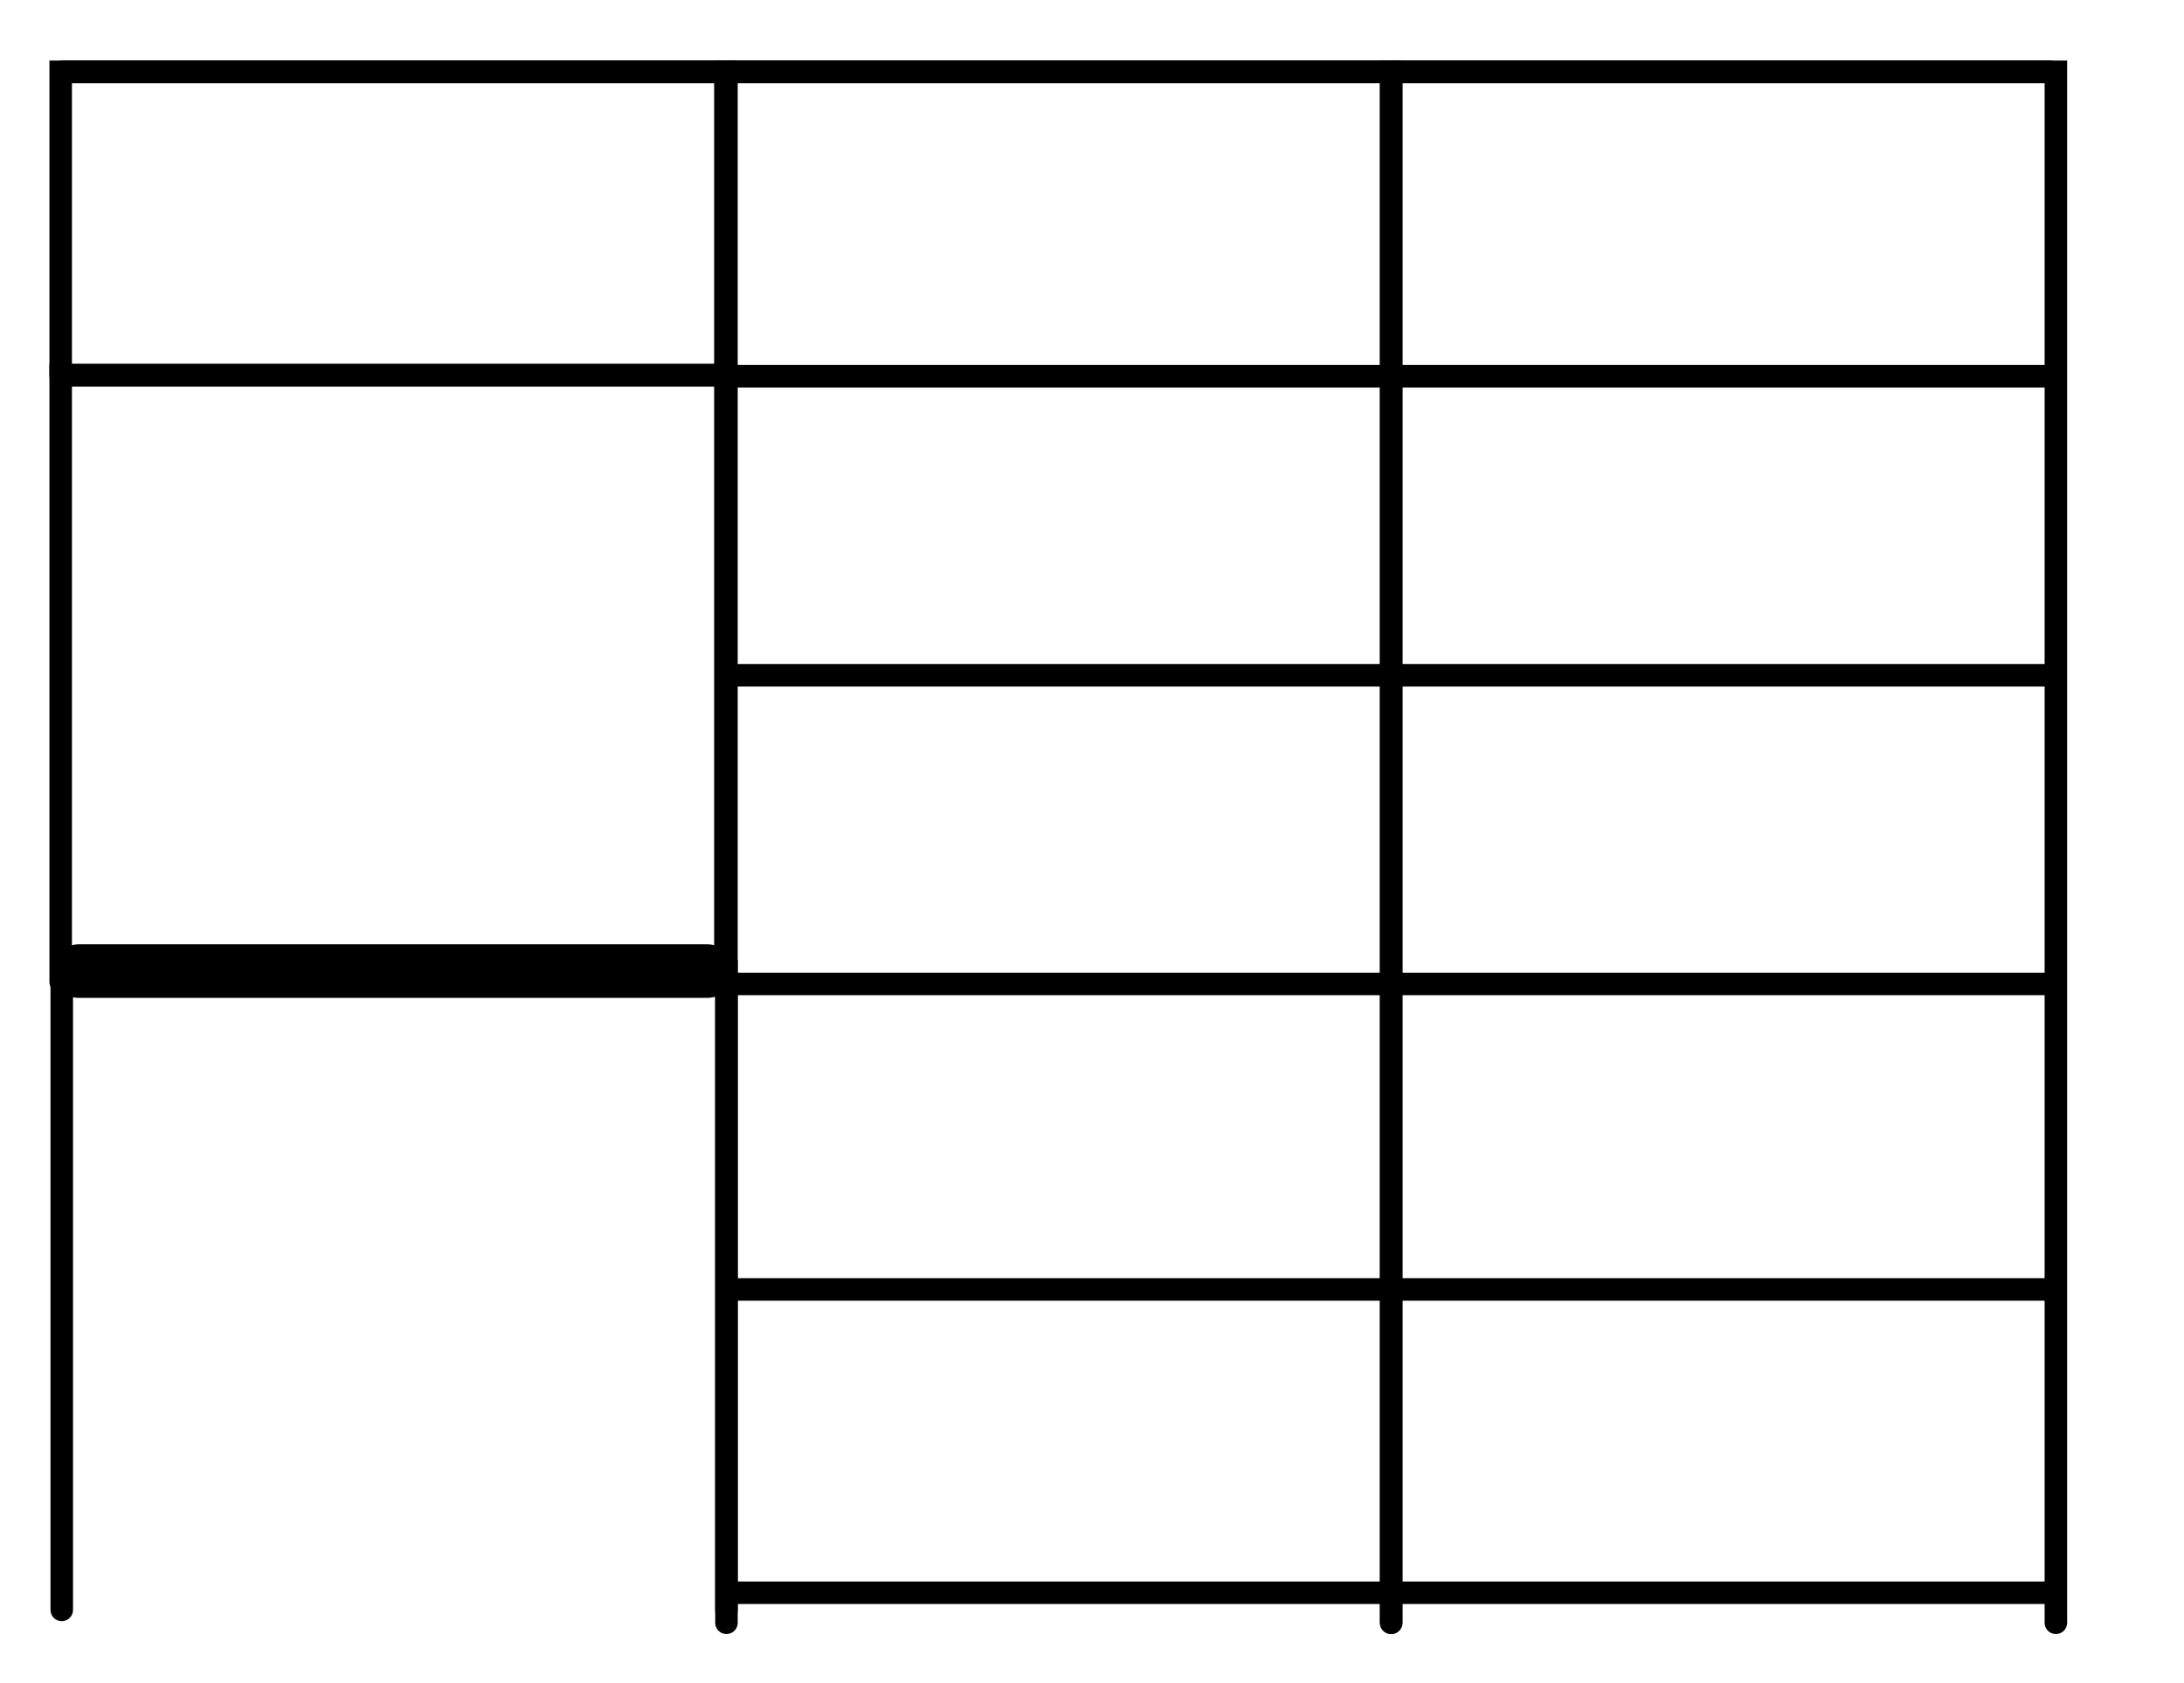 <?xml version="1.0" encoding="UTF-8"?>
<svg id="Calque_1" data-name="Calque 1" xmlns="http://www.w3.org/2000/svg" viewBox="0 0 203.71 157">
  <defs>
    <style>
      .cls-1 {
        stroke-width: 2.1px;
      }

      .cls-1, .cls-2 {
        fill: none;
        stroke: #000;
        stroke-linecap: round;
        stroke-miterlimit: 10;
      }

      .cls-2 {
        stroke-width: 5px;
      }
    </style>
  </defs>
  <g>
    <path class="cls-1" d="M67.76,150.2v-59.6H5.76v59.6"/>
    <line class="cls-2" x1="7.36" y1="90.6" x2="65.96" y2="90.6"/>
  </g>
  <g>
    <path class="cls-1" d="M67.66,91.6v-56.6H5.66v56.6"/>
    <line class="cls-1" x1="5.86" y1="35" x2="67.26" y2="35"/>
  </g>
  <g>
    <path class="cls-1" d="M67.66,35V6.7H5.66v28.3"/>
    <line class="cls-1" x1="5.86" y1="6.7" x2="67.26" y2="6.7"/>
  </g>
  <g>
    <path class="cls-1" d="M129.76,151.4V6.7h-62v144.7"/>
    <line class="cls-1" x1="67.86" y1="6.7" x2="129.26" y2="6.7"/>
    <line class="cls-1" x1="67.86" y1="35.1" x2="129.26" y2="35.1"/>
    <line class="cls-1" x1="67.86" y1="63" x2="129.26" y2="63"/>
    <line class="cls-1" x1="67.86" y1="91.8" x2="129.26" y2="91.8"/>
    <line class="cls-1" x1="67.96" y1="120.3" x2="129.36" y2="120.3"/>
    <line class="cls-1" x1="67.96" y1="148.6" x2="129.36" y2="148.6"/>
  </g>
  <g>
    <path class="cls-1" d="M191.76,151.4V6.7h-62v144.7"/>
    <line class="cls-1" x1="129.86" y1="6.7" x2="191.26" y2="6.7"/>
    <line class="cls-1" x1="129.86" y1="35.1" x2="191.26" y2="35.1"/>
    <line class="cls-1" x1="129.86" y1="63" x2="191.26" y2="63"/>
    <line class="cls-1" x1="129.86" y1="91.8" x2="191.26" y2="91.8"/>
    <line class="cls-1" x1="129.96" y1="120.3" x2="191.36" y2="120.3"/>
    <line class="cls-1" x1="129.96" y1="148.6" x2="191.36" y2="148.6"/>
  </g>
</svg>